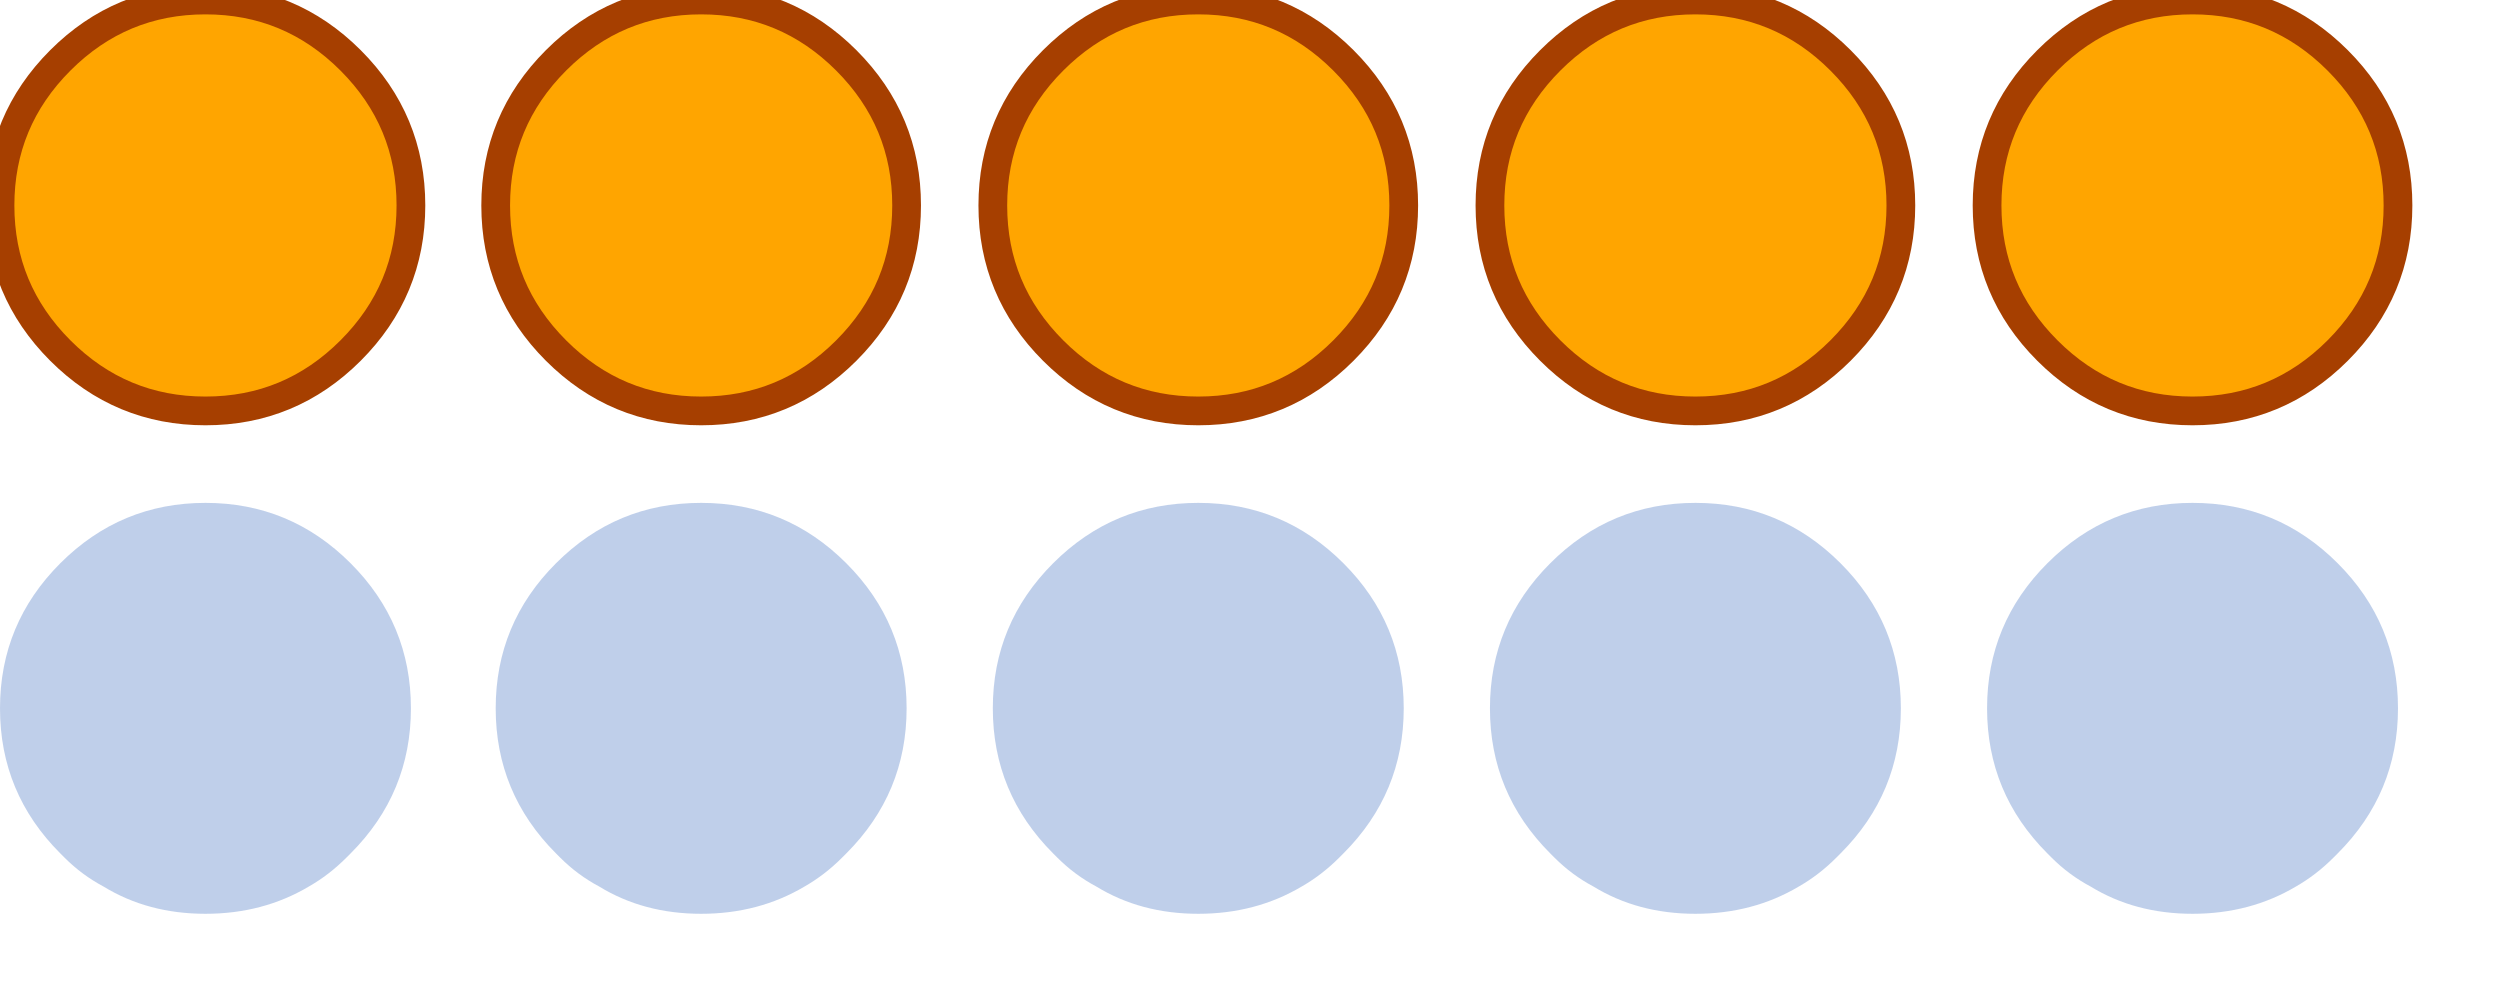 <?xml version="1.0" encoding="utf-8"?>
<svg id="ATRIL_WINS" image-rendering="auto" baseProfile="basic" version="1.1" x="0px" y="0px" width="87" height="35" xmlns="http://www.w3.org/2000/svg" xmlns:xlink="http://www.w3.org/1999/xlink">
  <g id="alfaWins5" overflow="visible">
    <g>
      <g id="Layer1_0_FILL">
        <path fill="#0042AF" fill-opacity=".25" stroke="none" d="M7.15 17.5Q4.2 17.5 2.1 19.6 0 21.7 0 24.65 0 27.6 2.1 29.7 2.2 29.8 2.25 29.85 2.85 30.45 3.6 30.85 5.15 31.8 7.15 31.8 9.15 31.8 10.75 30.85 11.45 30.45 12.05 29.85 12.1 29.8 12.2 29.7 14.3 27.6 14.3 24.65 14.3 21.7 12.2 19.6 10.1 17.5 7.15 17.5M29.45 19.6Q27.35 17.5 24.4 17.5 21.45 17.5 19.35 19.6 17.25 21.7 17.25 24.65 17.25 27.6 19.35 29.7 19.45 29.8 19.5 29.85 20.1 30.45 20.85 30.85 22.4 31.8 24.4 31.8 26.4 31.8 28 30.85 28.7 30.45 29.3 29.85 29.35 29.8 29.45 29.7 31.55 27.6 31.55 24.65 31.55 21.7 29.45 19.6M48.85 24.65Q48.85 21.7 46.75 19.6 44.65 17.5 41.7 17.5 38.75 17.5 36.65 19.6 34.55 21.7 34.55 24.65 34.55 27.6 36.65 29.7 36.75 29.8 36.8 29.85 37.4 30.45 38.15 30.85 39.7 31.8 41.7 31.8 43.7 31.8 45.3 30.85 46 30.45 46.6 29.85 46.65 29.8 46.75 29.7 48.85 27.6 48.85 24.65M66.15 24.65Q66.15 21.7 64.05 19.6 61.95 17.5 59 17.5 56.05 17.5 53.95 19.6 51.85 21.7 51.85 24.65 51.85 27.6 53.95 29.7 54.05 29.8 54.1 29.85 54.7 30.45 55.45 30.85 57 31.8 59 31.8 61 31.8 62.6 30.85 63.3 30.45 63.9 29.85 63.95 29.8 64.05 29.7 66.15 27.6 66.15 24.65M83.45 24.65Q83.45 21.7 81.35 19.6 79.25 17.5 76.3 17.5 73.35 17.5 71.25 19.6 69.15 21.7 69.15 24.65 69.15 27.6 71.25 29.7 71.35 29.8 71.4 29.85 72 30.45 72.75 30.85 74.3 31.8 76.3 31.8 78.3 31.8 79.9 30.85 80.6 30.45 81.2 29.85 81.25 29.8 81.35 29.7 83.45 27.6 83.45 24.65Z"/>
        <path fill="#FFA500" stroke="none" d="M14.3 7.15Q14.3 4.2 12.2 2.1 10.1 0 7.15 0 4.2 0 2.1 2.1 0 4.2 0 7.15 0 10.1 2.1 12.2 4.2 14.3 7.15 14.3 10.1 14.3 12.2 12.2 14.3 10.1 14.3 7.15M29.45 2.1Q27.35 0 24.4 0 21.45 0 19.35 2.1 17.25 4.2 17.25 7.15 17.25 10.1 19.35 12.2 21.45 14.3 24.4 14.3 27.35 14.3 29.45 12.2 31.55 10.1 31.55 7.15 31.55 4.2 29.45 2.1M48.85 7.15Q48.85 4.2 46.75 2.1 44.65 0 41.7 0 38.75 0 36.65 2.1 34.55 4.2 34.55 7.15 34.55 10.1 36.65 12.2 38.75 14.3 41.7 14.3 44.65 14.3 46.75 12.2 48.85 10.1 48.85 7.15M64.05 12.2Q66.15 10.1 66.15 7.15 66.15 4.2 64.05 2.1 61.95 0 59 0 56.05 0 53.95 2.1 51.85 4.2 51.85 7.15 51.85 10.1 53.95 12.2 56.05 14.3 59 14.3 61.95 14.3 64.05 12.2M83.45 7.15Q83.45 4.2 81.35 2.1 79.25 0 76.3 0 73.35 0 71.25 2.1 69.15 4.2 69.15 7.15 69.15 10.1 71.25 12.2 73.35 14.3 76.3 14.3 79.25 14.3 81.35 12.2 83.45 10.1 83.45 7.15Z"/>
      </g>
      <path id="Layer1_0_1_STROKES" stroke="#A63F00" stroke-width="1" stroke-linejoin="round" stroke-linecap="round" fill="none" d="M83.45 7.15Q83.45 10.1 81.35 12.2 79.25 14.3 76.3 14.3 73.35 14.3 71.25 12.2 69.15 10.1 69.15 7.15 69.15 4.2 71.25 2.1 73.35 0 76.3 0 79.25 0 81.35 2.1 83.45 4.2 83.45 7.15ZM66.15 7.15Q66.15 10.1 64.05 12.2 61.95 14.3 59 14.3 56.05 14.3 53.95 12.2 51.85 10.1 51.85 7.15 51.85 4.2 53.95 2.1 56.05 0 59 0 61.95 0 64.05 2.1 66.15 4.2 66.15 7.15ZM48.85 7.15Q48.85 10.1 46.75 12.2 44.65 14.3 41.7 14.3 38.75 14.3 36.65 12.2 34.55 10.1 34.55 7.15 34.55 4.2 36.65 2.1 38.75 0 41.7 0 44.65 0 46.75 2.1 48.85 4.2 48.85 7.15ZM31.55 7.15Q31.55 10.1 29.45 12.2 27.35 14.3 24.4 14.3 21.45 14.3 19.35 12.2 17.25 10.1 17.25 7.15 17.25 4.2 19.35 2.1 21.45 0 24.4 0 27.35 0 29.45 2.1 31.55 4.2 31.55 7.15ZM14.3 7.15Q14.3 10.1 12.2 12.2 10.1 14.3 7.15 14.3 4.2 14.3 2.1 12.2 0 10.1 0 7.15 0 4.2 2.1 2.1 4.2 0 7.15 0 10.1 0 12.2 2.1 14.3 4.2 14.3 7.15Z"/>
    </g>
  </g>
</svg>